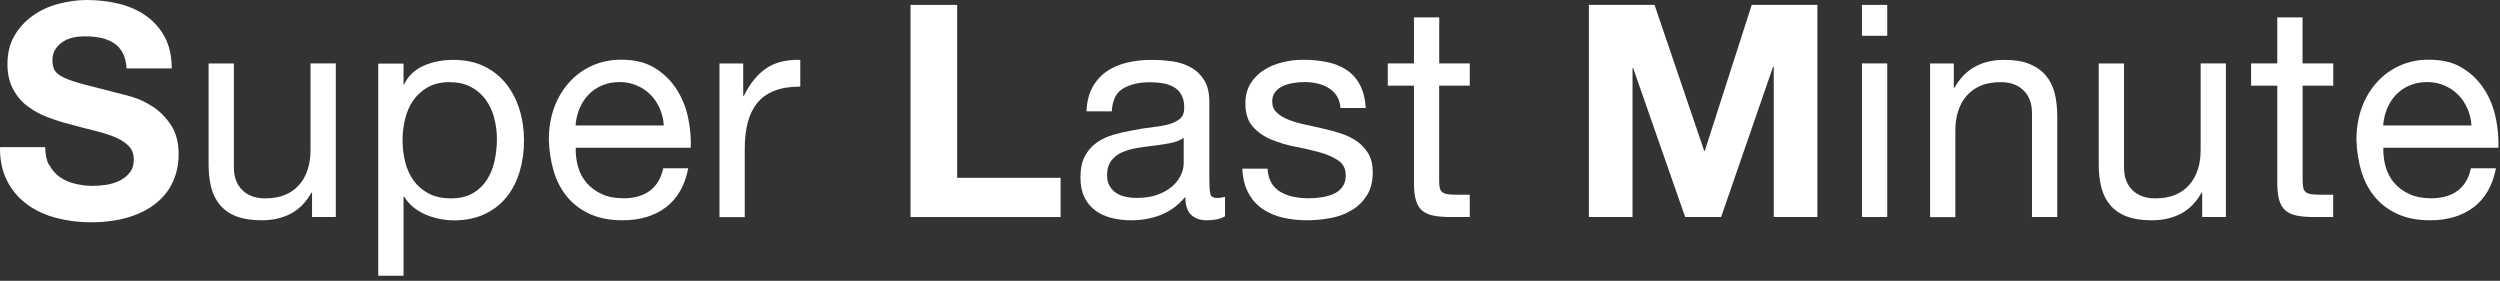 <svg width="276" height="31" viewBox="0 0 276 31" fill="none" xmlns="http://www.w3.org/2000/svg">
<rect x="0" y="0" width="276" height="31" fill="#333333" stroke="none"/>
<path d="M5.441 18.19C5.721 18.74 6.101 19.18 6.571 19.52C7.041 19.86 7.591 20.11 8.231 20.27C8.861 20.43 9.521 20.52 10.201 20.52C10.661 20.52 11.151 20.48 11.681 20.41C12.201 20.33 12.701 20.19 13.161 19.97C13.621 19.75 14.001 19.45 14.311 19.07C14.621 18.69 14.771 18.2 14.771 17.61C14.771 16.98 14.571 16.46 14.161 16.07C13.751 15.68 13.231 15.35 12.571 15.09C11.911 14.83 11.171 14.6 10.341 14.4C9.511 14.2 8.671 13.98 7.811 13.74C6.931 13.52 6.081 13.25 5.251 12.94C4.421 12.62 3.681 12.21 3.021 11.71C2.361 11.21 1.831 10.58 1.431 9.82C1.031 9.06 0.821 8.15 0.821 7.08C0.821 5.88 1.081 4.83 1.591 3.95C2.101 3.07 2.781 2.33 3.611 1.74C4.441 1.15 5.381 0.71 6.431 0.43C7.481 0.15 8.531 0 9.581 0C10.801 0 11.981 0.14 13.111 0.41C14.241 0.68 15.241 1.13 16.111 1.74C16.981 2.35 17.681 3.13 18.191 4.09C18.701 5.05 18.961 6.2 18.961 7.55H13.971C13.931 6.85 13.781 6.27 13.531 5.81C13.281 5.35 12.941 4.99 12.531 4.73C12.121 4.47 11.641 4.28 11.101 4.17C10.561 4.06 9.981 4.01 9.341 4.01C8.921 4.01 8.511 4.05 8.091 4.14C7.671 4.23 7.301 4.38 6.961 4.6C6.621 4.82 6.341 5.09 6.121 5.42C5.901 5.75 5.791 6.16 5.791 6.67C5.791 7.13 5.881 7.5 6.051 7.79C6.221 8.07 6.571 8.34 7.081 8.58C7.591 8.82 8.301 9.06 9.211 9.3C10.121 9.54 11.301 9.85 12.771 10.22C13.211 10.31 13.811 10.47 14.591 10.7C15.371 10.93 16.141 11.3 16.901 11.8C17.671 12.3 18.331 12.98 18.881 13.82C19.441 14.66 19.721 15.74 19.721 17.05C19.721 18.12 19.511 19.12 19.101 20.04C18.691 20.96 18.071 21.75 17.251 22.42C16.431 23.09 15.411 23.61 14.201 23.98C12.991 24.35 11.581 24.54 9.981 24.54C8.691 24.54 7.441 24.38 6.221 24.06C5.001 23.74 3.931 23.25 3.001 22.57C2.071 21.89 1.331 21.03 0.791 19.98C0.251 18.93 -0.019 17.68 0.001 16.24H4.991C4.991 17.03 5.131 17.69 5.421 18.24L5.441 18.19Z" fill="white"/>
<path d="M34.451 23.96V21.27H34.381C33.791 22.32 33.031 23.09 32.121 23.58C31.201 24.07 30.121 24.32 28.871 24.32C27.761 24.32 26.831 24.17 26.081 23.88C25.331 23.59 24.741 23.16 24.281 22.62C23.821 22.07 23.501 21.42 23.311 20.67C23.121 19.92 23.031 19.08 23.031 18.16V7.01H25.821V18.49C25.821 19.54 26.131 20.37 26.741 20.98C27.351 21.59 28.191 21.9 29.271 21.9C30.121 21.9 30.861 21.77 31.481 21.51C32.101 21.25 32.621 20.88 33.041 20.39C33.461 19.91 33.771 19.35 33.971 18.7C34.181 18.06 34.281 17.35 34.281 16.58V7H37.071V23.96H34.451Z" fill="white"/>
<path d="M44.551 7V9.3H44.621C45.081 8.36 45.801 7.68 46.791 7.25C47.771 6.82 48.861 6.61 50.041 6.61C51.351 6.61 52.501 6.85 53.471 7.33C54.441 7.81 55.251 8.46 55.901 9.28C56.541 10.1 57.031 11.05 57.361 12.12C57.691 13.19 57.851 14.33 57.851 15.53C57.851 16.73 57.691 17.87 57.371 18.94C57.051 20.01 56.571 20.95 55.931 21.75C55.281 22.55 54.481 23.18 53.501 23.64C52.531 24.1 51.391 24.33 50.101 24.33C49.681 24.33 49.221 24.29 48.711 24.2C48.201 24.11 47.691 23.97 47.181 23.77C46.671 23.57 46.201 23.31 45.751 22.97C45.301 22.63 44.921 22.21 44.621 21.71H44.551V30.44H41.761V7.02H44.551V7ZM54.571 13.02C54.361 12.27 54.051 11.59 53.621 11C53.191 10.41 52.651 9.94 51.981 9.59C51.311 9.24 50.531 9.07 49.631 9.07C48.691 9.07 47.891 9.26 47.231 9.63C46.571 10 46.041 10.49 45.621 11.09C45.201 11.69 44.901 12.38 44.721 13.14C44.531 13.91 44.441 14.68 44.441 15.47C44.441 16.3 44.541 17.1 44.731 17.88C44.921 18.66 45.241 19.34 45.661 19.93C46.091 20.52 46.641 21 47.321 21.36C48.001 21.72 48.821 21.9 49.781 21.9C50.741 21.9 51.551 21.71 52.191 21.34C52.831 20.97 53.351 20.48 53.751 19.86C54.141 19.25 54.431 18.55 54.601 17.76C54.771 16.97 54.861 16.16 54.861 15.33C54.861 14.54 54.761 13.77 54.551 13.02H54.571Z" fill="white"/>
<path d="M73.521 22.88C72.251 23.84 70.651 24.32 68.731 24.32C67.371 24.32 66.201 24.1 65.201 23.66C64.201 23.22 63.371 22.61 62.691 21.82C62.011 21.03 61.501 20.09 61.161 19C60.821 17.91 60.631 16.71 60.591 15.42C60.591 14.13 60.791 12.95 61.181 11.88C61.571 10.81 62.131 9.88 62.841 9.09C63.551 8.3 64.391 7.69 65.371 7.25C66.351 6.81 67.411 6.59 68.571 6.59C70.081 6.59 71.331 6.9 72.331 7.53C73.331 8.15 74.121 8.95 74.731 9.91C75.331 10.87 75.751 11.92 75.981 13.06C76.211 14.2 76.301 15.28 76.261 16.31H63.561C63.541 17.05 63.631 17.76 63.821 18.43C64.011 19.1 64.331 19.69 64.771 20.2C65.211 20.71 65.771 21.12 66.441 21.43C67.121 21.74 67.921 21.89 68.831 21.89C70.011 21.89 70.981 21.62 71.731 21.07C72.481 20.52 72.981 19.69 73.221 18.58H75.981C75.611 20.48 74.791 21.92 73.521 22.88ZM72.841 11.99C72.591 11.4 72.251 10.89 71.821 10.46C71.391 10.03 70.891 9.69 70.311 9.44C69.731 9.19 69.091 9.06 68.391 9.06C67.691 9.06 67.021 9.19 66.441 9.44C65.861 9.69 65.361 10.04 64.951 10.47C64.541 10.9 64.211 11.42 63.971 12C63.731 12.58 63.591 13.2 63.541 13.85H73.281C73.241 13.19 73.091 12.57 72.841 11.98V11.99Z" fill="white"/>
<path d="M82.051 7V10.58H82.121C82.801 9.2 83.631 8.19 84.611 7.53C85.591 6.87 86.841 6.57 88.351 6.61V9.56C87.231 9.56 86.281 9.71 85.501 10.02C84.711 10.33 84.081 10.77 83.601 11.37C83.121 11.96 82.771 12.68 82.551 13.52C82.331 14.36 82.221 15.33 82.221 16.42V23.97H79.431V7.01H82.051V7Z" fill="white"/>
<path d="M105.671 0.54V19.63H117.091V23.96H100.521V0.54H105.671Z" fill="white"/>
<path d="M135.221 23.89C134.741 24.17 134.071 24.32 133.221 24.32C132.501 24.32 131.921 24.12 131.501 23.71C131.071 23.31 130.861 22.64 130.861 21.73C130.091 22.65 129.201 23.31 128.191 23.71C127.181 24.11 126.071 24.32 124.891 24.32C124.121 24.32 123.401 24.23 122.711 24.06C122.021 23.89 121.421 23.61 120.921 23.24C120.421 22.87 120.021 22.38 119.721 21.78C119.431 21.18 119.281 20.45 119.281 19.6C119.281 18.64 119.441 17.85 119.771 17.24C120.101 16.63 120.531 16.13 121.071 15.75C121.611 15.37 122.221 15.08 122.911 14.88C123.601 14.68 124.301 14.52 125.031 14.39C125.801 14.24 126.521 14.12 127.211 14.05C127.901 13.97 128.511 13.86 129.031 13.72C129.551 13.58 129.971 13.37 130.281 13.1C130.591 12.83 130.741 12.43 130.741 11.9C130.741 11.29 130.631 10.8 130.401 10.42C130.171 10.05 129.881 9.76 129.511 9.57C129.141 9.38 128.741 9.24 128.301 9.18C127.861 9.12 127.411 9.08 126.971 9.08C125.791 9.08 124.801 9.3 124.021 9.75C123.231 10.2 122.811 11.05 122.741 12.29H119.951C119.991 11.24 120.211 10.35 120.611 9.63C121.011 8.91 121.531 8.32 122.181 7.88C122.841 7.43 123.581 7.11 124.431 6.91C125.271 6.71 126.171 6.61 127.141 6.61C127.911 6.61 128.671 6.67 129.421 6.77C130.171 6.88 130.861 7.1 131.471 7.44C132.081 7.78 132.571 8.25 132.951 8.86C133.321 9.47 133.511 10.27 133.511 11.25V19.96C133.511 20.61 133.551 21.09 133.621 21.4C133.701 21.71 133.951 21.86 134.391 21.86C134.631 21.86 134.911 21.82 135.241 21.73V23.89H135.221ZM130.701 15.2C130.351 15.46 129.891 15.65 129.321 15.77C128.751 15.89 128.161 15.99 127.531 16.06C126.911 16.14 126.281 16.22 125.641 16.32C125.001 16.42 124.441 16.58 123.931 16.79C123.421 17 123.021 17.32 122.701 17.72C122.381 18.12 122.221 18.67 122.221 19.37C122.221 19.83 122.311 20.21 122.501 20.53C122.691 20.85 122.931 21.1 123.221 21.3C123.511 21.5 123.861 21.64 124.251 21.72C124.641 21.81 125.061 21.85 125.501 21.85C126.421 21.85 127.211 21.72 127.861 21.47C128.521 21.22 129.051 20.9 129.471 20.52C129.891 20.14 130.191 19.73 130.391 19.28C130.591 18.83 130.681 18.41 130.681 18.02V15.18L130.701 15.2Z" fill="white"/>
<path d="M140.341 20.17C140.601 20.6 140.951 20.94 141.371 21.19C141.791 21.44 142.281 21.62 142.811 21.73C143.351 21.84 143.901 21.89 144.471 21.89C144.911 21.89 145.371 21.86 145.851 21.79C146.331 21.72 146.771 21.6 147.181 21.43C147.591 21.26 147.921 21 148.181 20.66C148.441 20.32 148.571 19.89 148.571 19.36C148.571 18.64 148.301 18.09 147.751 17.72C147.201 17.35 146.521 17.05 145.701 16.82C144.881 16.59 143.991 16.38 143.031 16.2C142.071 16.02 141.181 15.75 140.361 15.41C139.541 15.07 138.861 14.6 138.311 13.98C137.761 13.37 137.491 12.51 137.491 11.42C137.491 10.57 137.681 9.84 138.061 9.22C138.441 8.61 138.931 8.11 139.541 7.73C140.141 7.35 140.821 7.06 141.571 6.88C142.321 6.69 143.071 6.6 143.821 6.6C144.781 6.6 145.671 6.68 146.481 6.85C147.291 7.01 148.011 7.3 148.631 7.7C149.251 8.1 149.751 8.65 150.121 9.34C150.491 10.03 150.711 10.89 150.781 11.92H147.991C147.951 11.37 147.801 10.92 147.561 10.56C147.321 10.2 147.011 9.91 146.641 9.69C146.271 9.47 145.861 9.31 145.411 9.21C144.961 9.11 144.511 9.06 144.051 9.06C143.631 9.06 143.211 9.09 142.791 9.16C142.371 9.23 141.971 9.34 141.631 9.5C141.281 9.66 141.001 9.88 140.781 10.16C140.561 10.44 140.451 10.79 140.451 11.23C140.451 11.71 140.621 12.11 140.961 12.43C141.301 12.75 141.731 13.01 142.261 13.22C142.791 13.43 143.371 13.6 144.031 13.74C144.691 13.88 145.341 14.03 146.001 14.18C146.701 14.33 147.381 14.52 148.051 14.74C148.721 14.96 149.311 15.25 149.821 15.61C150.331 15.97 150.751 16.43 151.071 16.97C151.391 17.52 151.551 18.19 151.551 19C151.551 20.03 151.341 20.88 150.911 21.56C150.481 22.24 149.931 22.79 149.241 23.2C148.551 23.62 147.771 23.91 146.911 24.07C146.051 24.23 145.191 24.32 144.331 24.32C143.391 24.32 142.491 24.22 141.641 24.03C140.791 23.84 140.031 23.51 139.381 23.06C138.721 22.61 138.201 22.02 137.811 21.29C137.421 20.56 137.201 19.67 137.151 18.62H139.941C139.961 19.23 140.101 19.75 140.371 20.18L140.341 20.17Z" fill="white"/>
<path d="M162.261 7V9.46H158.881V19.99C158.881 20.32 158.911 20.58 158.961 20.78C159.011 20.98 159.121 21.13 159.271 21.24C159.421 21.35 159.641 21.42 159.911 21.45C160.181 21.48 160.541 21.5 160.981 21.5H162.261V23.96H160.131C159.411 23.96 158.791 23.91 158.281 23.81C157.771 23.71 157.351 23.53 157.031 23.27C156.711 23.01 156.481 22.64 156.331 22.15C156.181 21.67 156.101 21.03 156.101 20.25V9.46H153.211V7H156.101V1.92H158.891V7H162.271H162.261Z" fill="white"/>
<path d="M182.661 0.54L188.141 16.65H188.211L193.391 0.54H200.641V23.96H195.821V7.36H195.751L190.011 23.96H186.041L180.301 7.52H180.231V23.96H175.411V0.54H182.661Z" fill="white"/>
<path d="M205.561 3.95V0.54H208.351V3.95H205.561ZM208.351 7V23.96H205.561V7H208.351Z" fill="white"/>
<path d="M215.701 7V9.69H215.771C216.931 7.63 218.761 6.61 221.281 6.61C222.401 6.61 223.321 6.76 224.071 7.07C224.811 7.38 225.421 7.8 225.871 8.35C226.331 8.9 226.651 9.55 226.841 10.3C227.021 11.05 227.121 11.89 227.121 12.81V23.96H224.331V12.48C224.331 11.43 224.021 10.6 223.411 9.99C222.801 9.38 221.961 9.07 220.881 9.07C220.031 9.07 219.291 9.2 218.671 9.46C218.051 9.72 217.531 10.1 217.111 10.58C216.701 11.06 216.381 11.62 216.181 12.27C215.971 12.92 215.871 13.62 215.871 14.39V23.97H213.081V7.01H215.711L215.701 7Z" fill="white"/>
<path d="M243.121 23.96V21.27H243.051C242.461 22.32 241.711 23.09 240.791 23.58C239.871 24.07 238.791 24.32 237.541 24.32C236.421 24.32 235.491 24.17 234.751 23.88C234.011 23.59 233.401 23.16 232.951 22.62C232.491 22.07 232.171 21.42 231.981 20.67C231.791 19.92 231.701 19.08 231.701 18.16V7.01H234.491V18.49C234.491 19.54 234.801 20.37 235.411 20.98C236.021 21.59 236.861 21.9 237.941 21.9C238.791 21.9 239.531 21.77 240.151 21.51C240.771 21.25 241.291 20.88 241.711 20.39C242.121 19.91 242.441 19.35 242.641 18.7C242.851 18.06 242.951 17.35 242.951 16.58V7H245.741V23.96H243.111H243.121Z" fill="white"/>
<path d="M257.591 7V9.46H254.211V19.99C254.211 20.32 254.241 20.58 254.291 20.78C254.341 20.98 254.451 21.13 254.601 21.24C254.751 21.35 254.971 21.42 255.241 21.45C255.511 21.48 255.871 21.5 256.301 21.5H257.581V23.96H255.451C254.731 23.96 254.111 23.91 253.601 23.81C253.091 23.71 252.671 23.53 252.351 23.27C252.031 23.01 251.801 22.64 251.641 22.15C251.491 21.67 251.411 21.03 251.411 20.25V9.46H248.521V7H251.411V1.92H254.201V7H257.581H257.591Z" fill="white"/>
<path d="M273.081 22.88C271.811 23.84 270.221 24.32 268.291 24.32C266.931 24.32 265.761 24.1 264.761 23.66C263.761 23.22 262.931 22.61 262.251 21.82C261.571 21.03 261.061 20.09 260.721 19C260.381 17.91 260.191 16.71 260.151 15.42C260.151 14.13 260.351 12.95 260.741 11.88C261.131 10.81 261.691 9.88 262.401 9.09C263.111 8.3 263.951 7.69 264.931 7.25C265.901 6.81 266.971 6.59 268.131 6.59C269.641 6.59 270.891 6.9 271.891 7.53C272.891 8.15 273.681 8.95 274.291 9.91C274.901 10.87 275.311 11.92 275.541 13.06C275.771 14.2 275.861 15.28 275.821 16.31H263.121C263.101 17.05 263.191 17.76 263.381 18.43C263.581 19.1 263.891 19.69 264.331 20.2C264.771 20.71 265.321 21.12 266.001 21.43C266.681 21.74 267.481 21.89 268.401 21.89C269.581 21.89 270.551 21.62 271.301 21.07C272.051 20.52 272.551 19.69 272.791 18.58H275.551C275.181 20.48 274.361 21.92 273.091 22.88H273.081ZM272.401 11.99C272.151 11.4 271.811 10.89 271.381 10.46C270.951 10.03 270.451 9.69 269.871 9.44C269.291 9.19 268.651 9.06 267.951 9.06C267.251 9.06 266.581 9.19 266.001 9.44C265.421 9.69 264.921 10.04 264.511 10.47C264.091 10.91 263.771 11.42 263.531 12C263.291 12.58 263.151 13.2 263.101 13.85H272.851C272.801 13.19 272.661 12.57 272.411 11.98L272.401 11.99Z" fill="white"/>
</svg>

